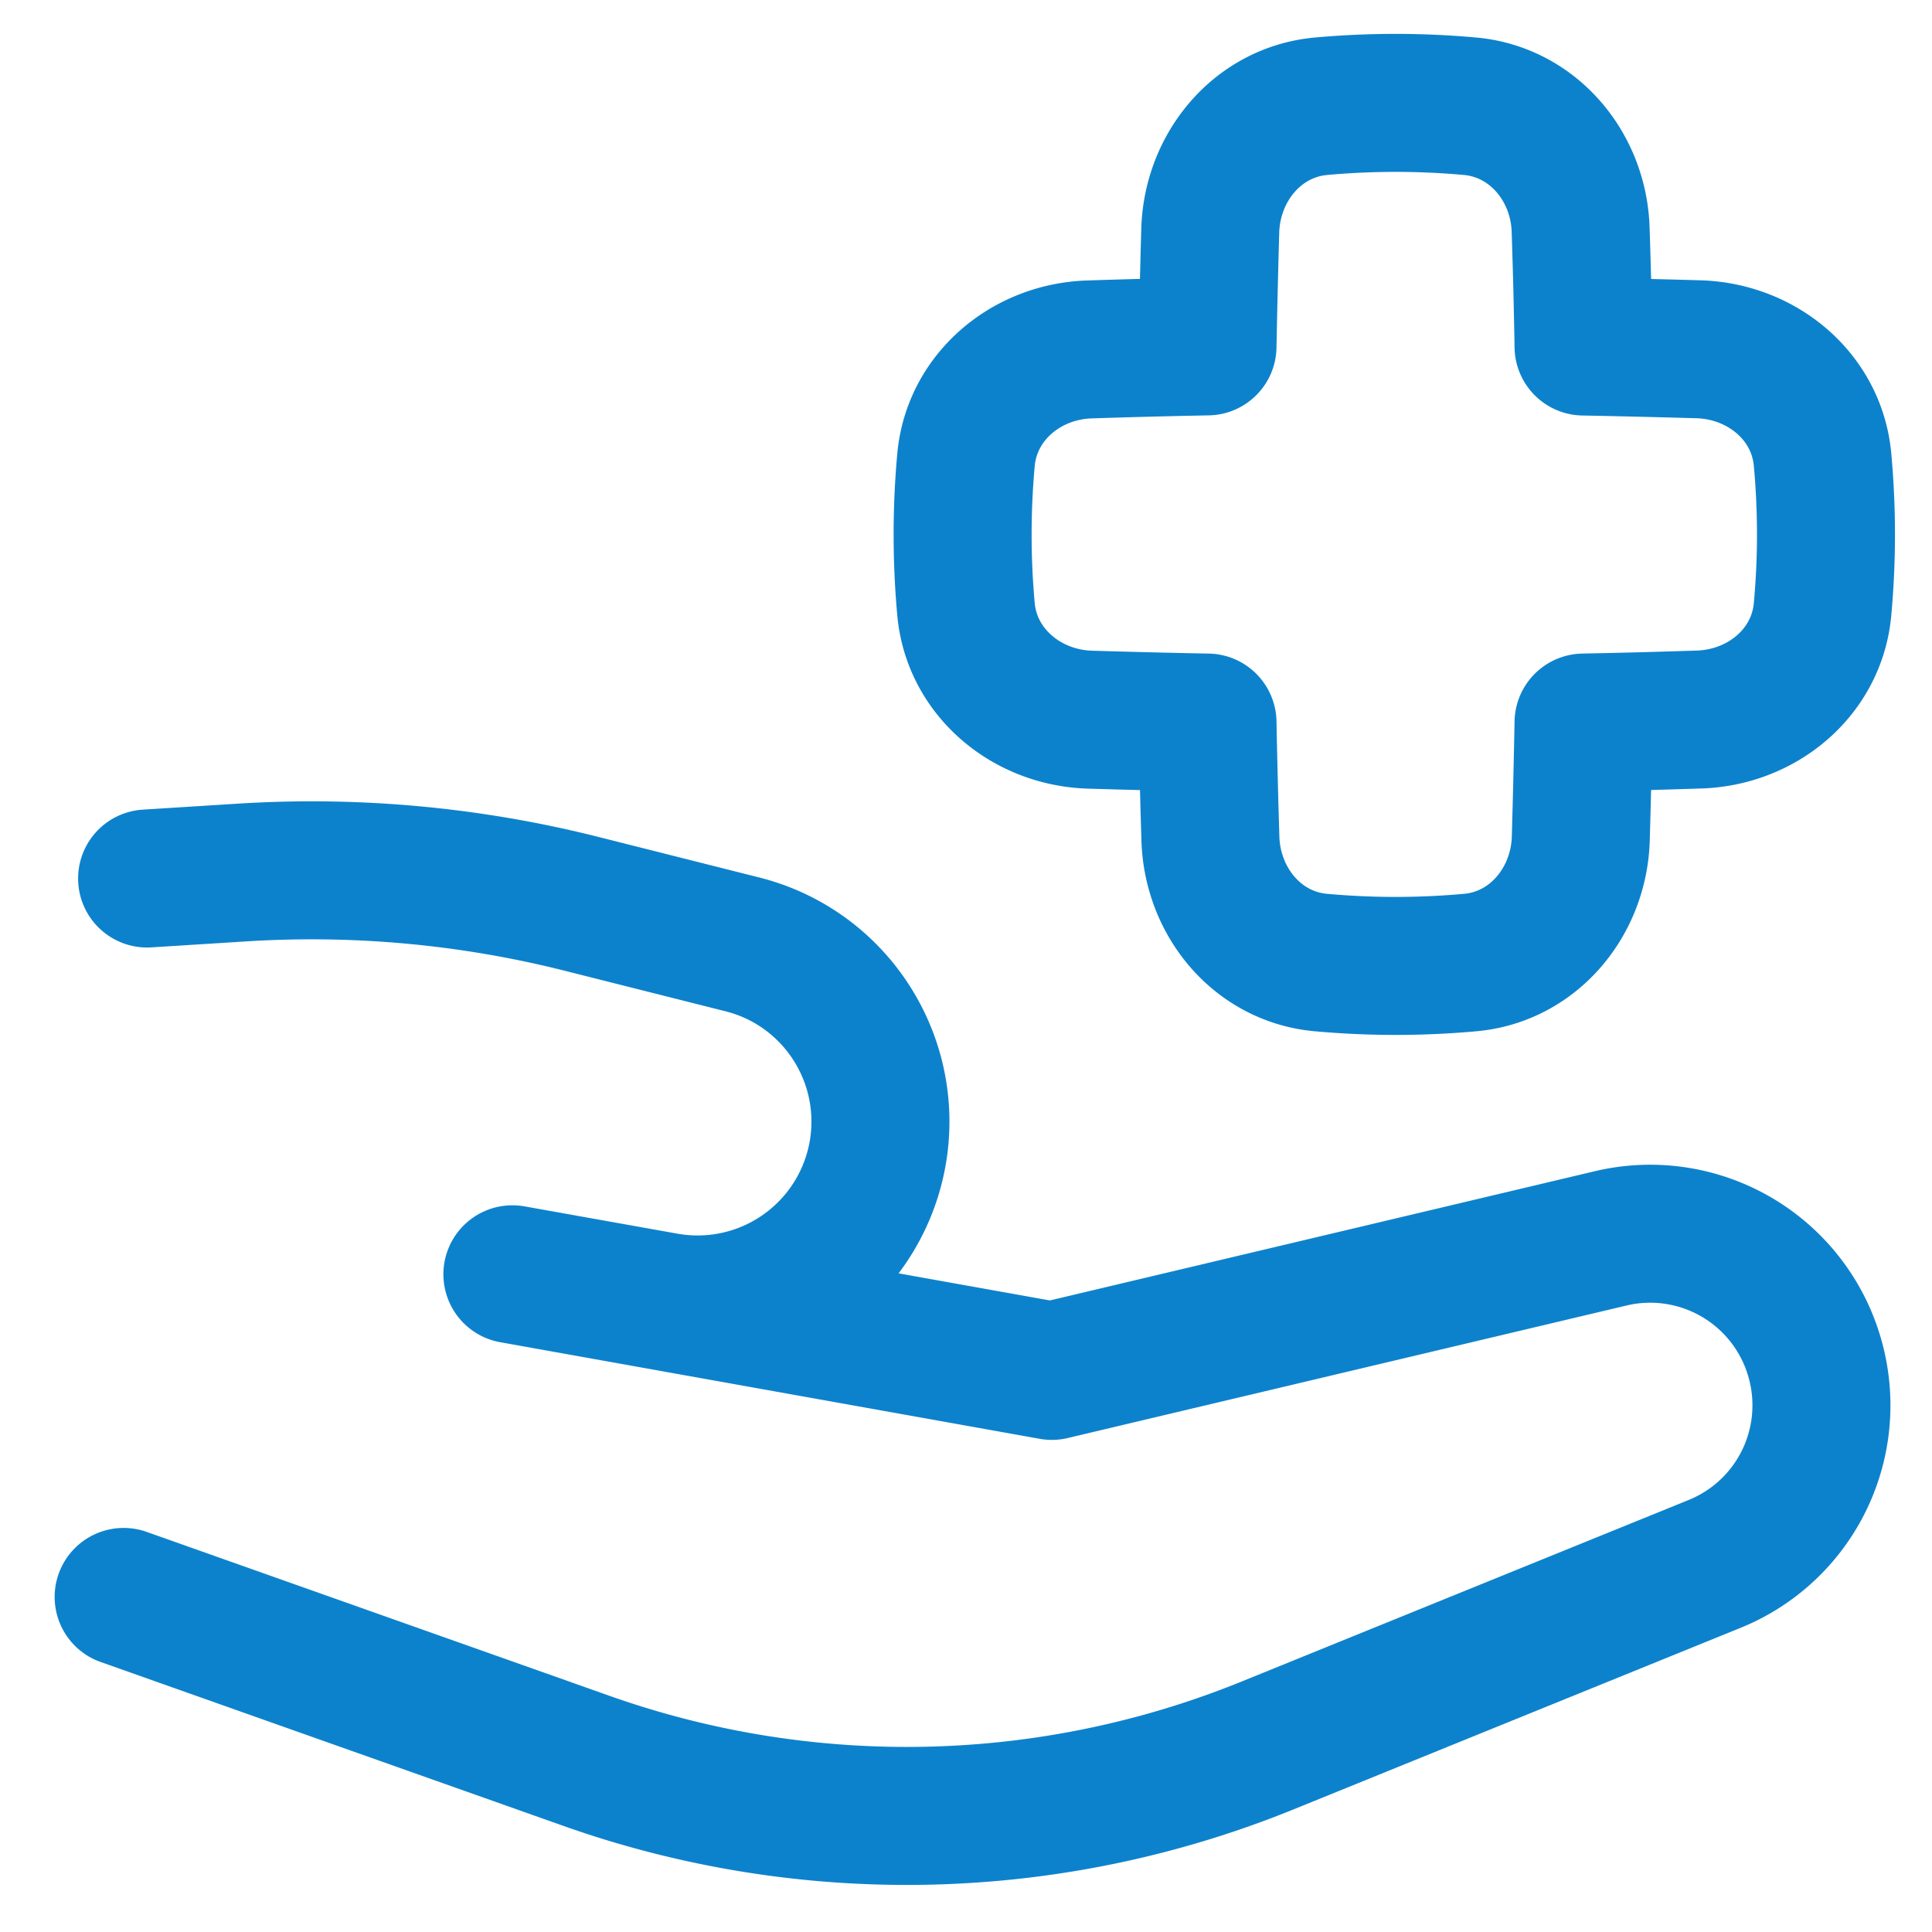 <svg xmlns="http://www.w3.org/2000/svg" width="48" height="48" viewBox="0 0 14 14"><path fill="none" stroke="#0D82CC" stroke-linecap="round" stroke-linejoin="round" d="M9.572 6.975c-.458-.041-.787-.438-.801-.898a76 76 0 0 1-.021-.841a75 75 0 0 1-.852-.021c-.459-.014-.856-.343-.898-.8a6 6 0 0 1 0-1.083c.042-.458.439-.787.898-.8q.429-.014.852-.022q.008-.417.02-.842c.015-.459.344-.856.802-.898a6 6 0 0 1 1.082 0c.457.042.787.439.8.898q.014.424.021.843q.414.008.834.02c.46.014.857.343.898.801c.033.363.033.719 0 1.082c-.041.458-.438.787-.898.8q-.42.014-.834.022q-.008.417-.02.841c-.014.46-.344.857-.801.898a6 6 0 0 1-1.082 0m-8.506-.609l.698-.044a8 8 0 0 1 2.448.227l1.166.294c.639.16 1.062.766.995 1.42v0a1.325 1.325 0 0 1-1.551 1.169l-1.109-.198l3.909.7l4.048-.96a1.24 1.24 0 0 1 1.487.89v0a1.24 1.24 0 0 1-.733 1.469l-3.238 1.315c-1.575.64-3.33.68-4.933.113L.896 11.572" stroke-width="1"></path></svg>